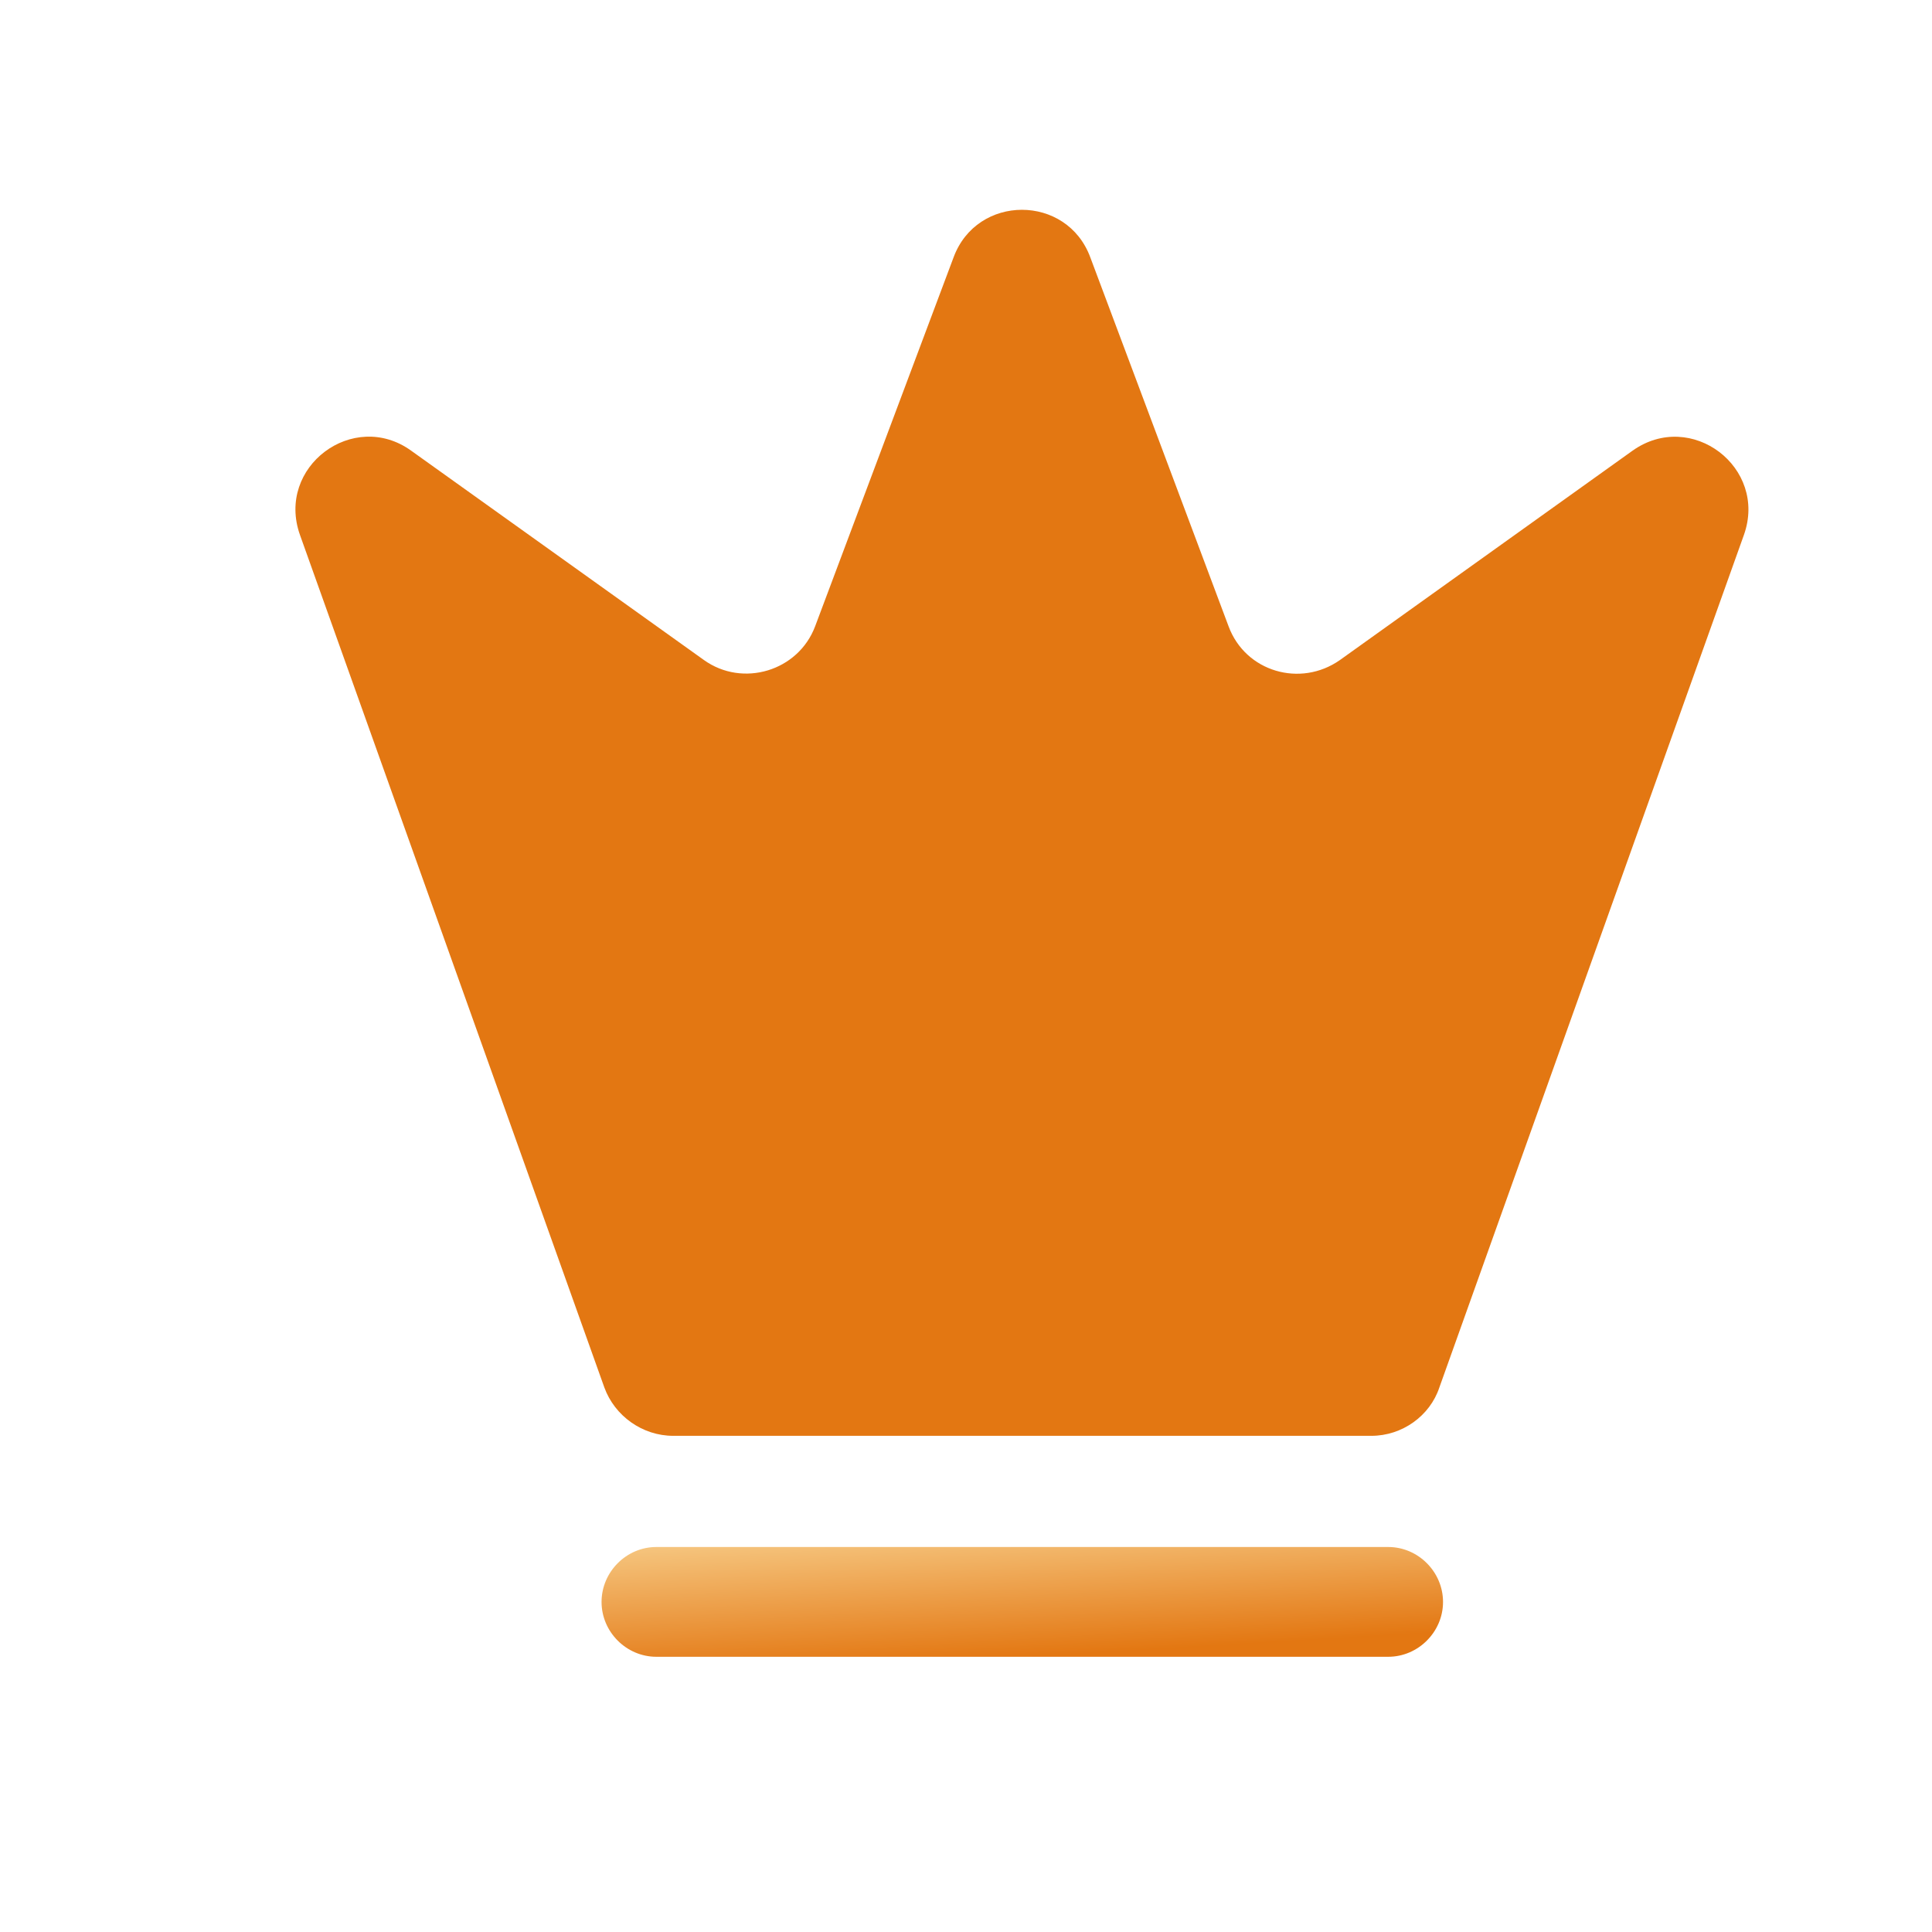 <svg width="11" height="11" viewBox="0 0 11 11" fill="none" xmlns="http://www.w3.org/2000/svg">
<path d="M7.808 8.175H3.833C3.658 8.175 3.5 8.062 3.441 7.9L1.708 3.046C1.57 2.658 2.012 2.329 2.341 2.566L4.008 3.758C4.229 3.916 4.545 3.821 4.641 3.566L5.429 1.466C5.562 1.104 6.075 1.104 6.208 1.466L6.995 3.566C7.091 3.825 7.404 3.916 7.629 3.758L9.295 2.566C9.629 2.329 10.066 2.662 9.929 3.046L8.195 7.9C8.141 8.062 7.983 8.175 7.808 8.175Z" fill="#E37712"/>
<path d="M7.904 9.433H3.737C3.566 9.433 3.425 9.291 3.425 9.121C3.425 8.95 3.566 8.808 3.737 8.808H7.904C8.075 8.808 8.216 8.95 8.216 9.121C8.216 9.291 8.075 9.433 7.904 9.433Z" fill="url(#paint0_linear_1072_101398)"/>
<path d="M6.862 6.412H4.779C4.608 6.412 4.466 6.27 4.466 6.1C4.466 5.929 4.608 5.787 4.779 5.787H6.862C7.033 5.787 7.175 5.929 7.175 6.1C7.175 6.27 7.033 6.412 6.862 6.412Z" fill="#E37712"/>
<defs>
<linearGradient id="paint0_linear_1072_101398" x1="3.545" y1="8.792" x2="3.591" y2="9.567" gradientUnits="userSpaceOnUse">
<stop stop-color="#F6C781"/>
<stop offset="1" stop-color="#E37712"/>
</linearGradient>
</defs>
</svg>